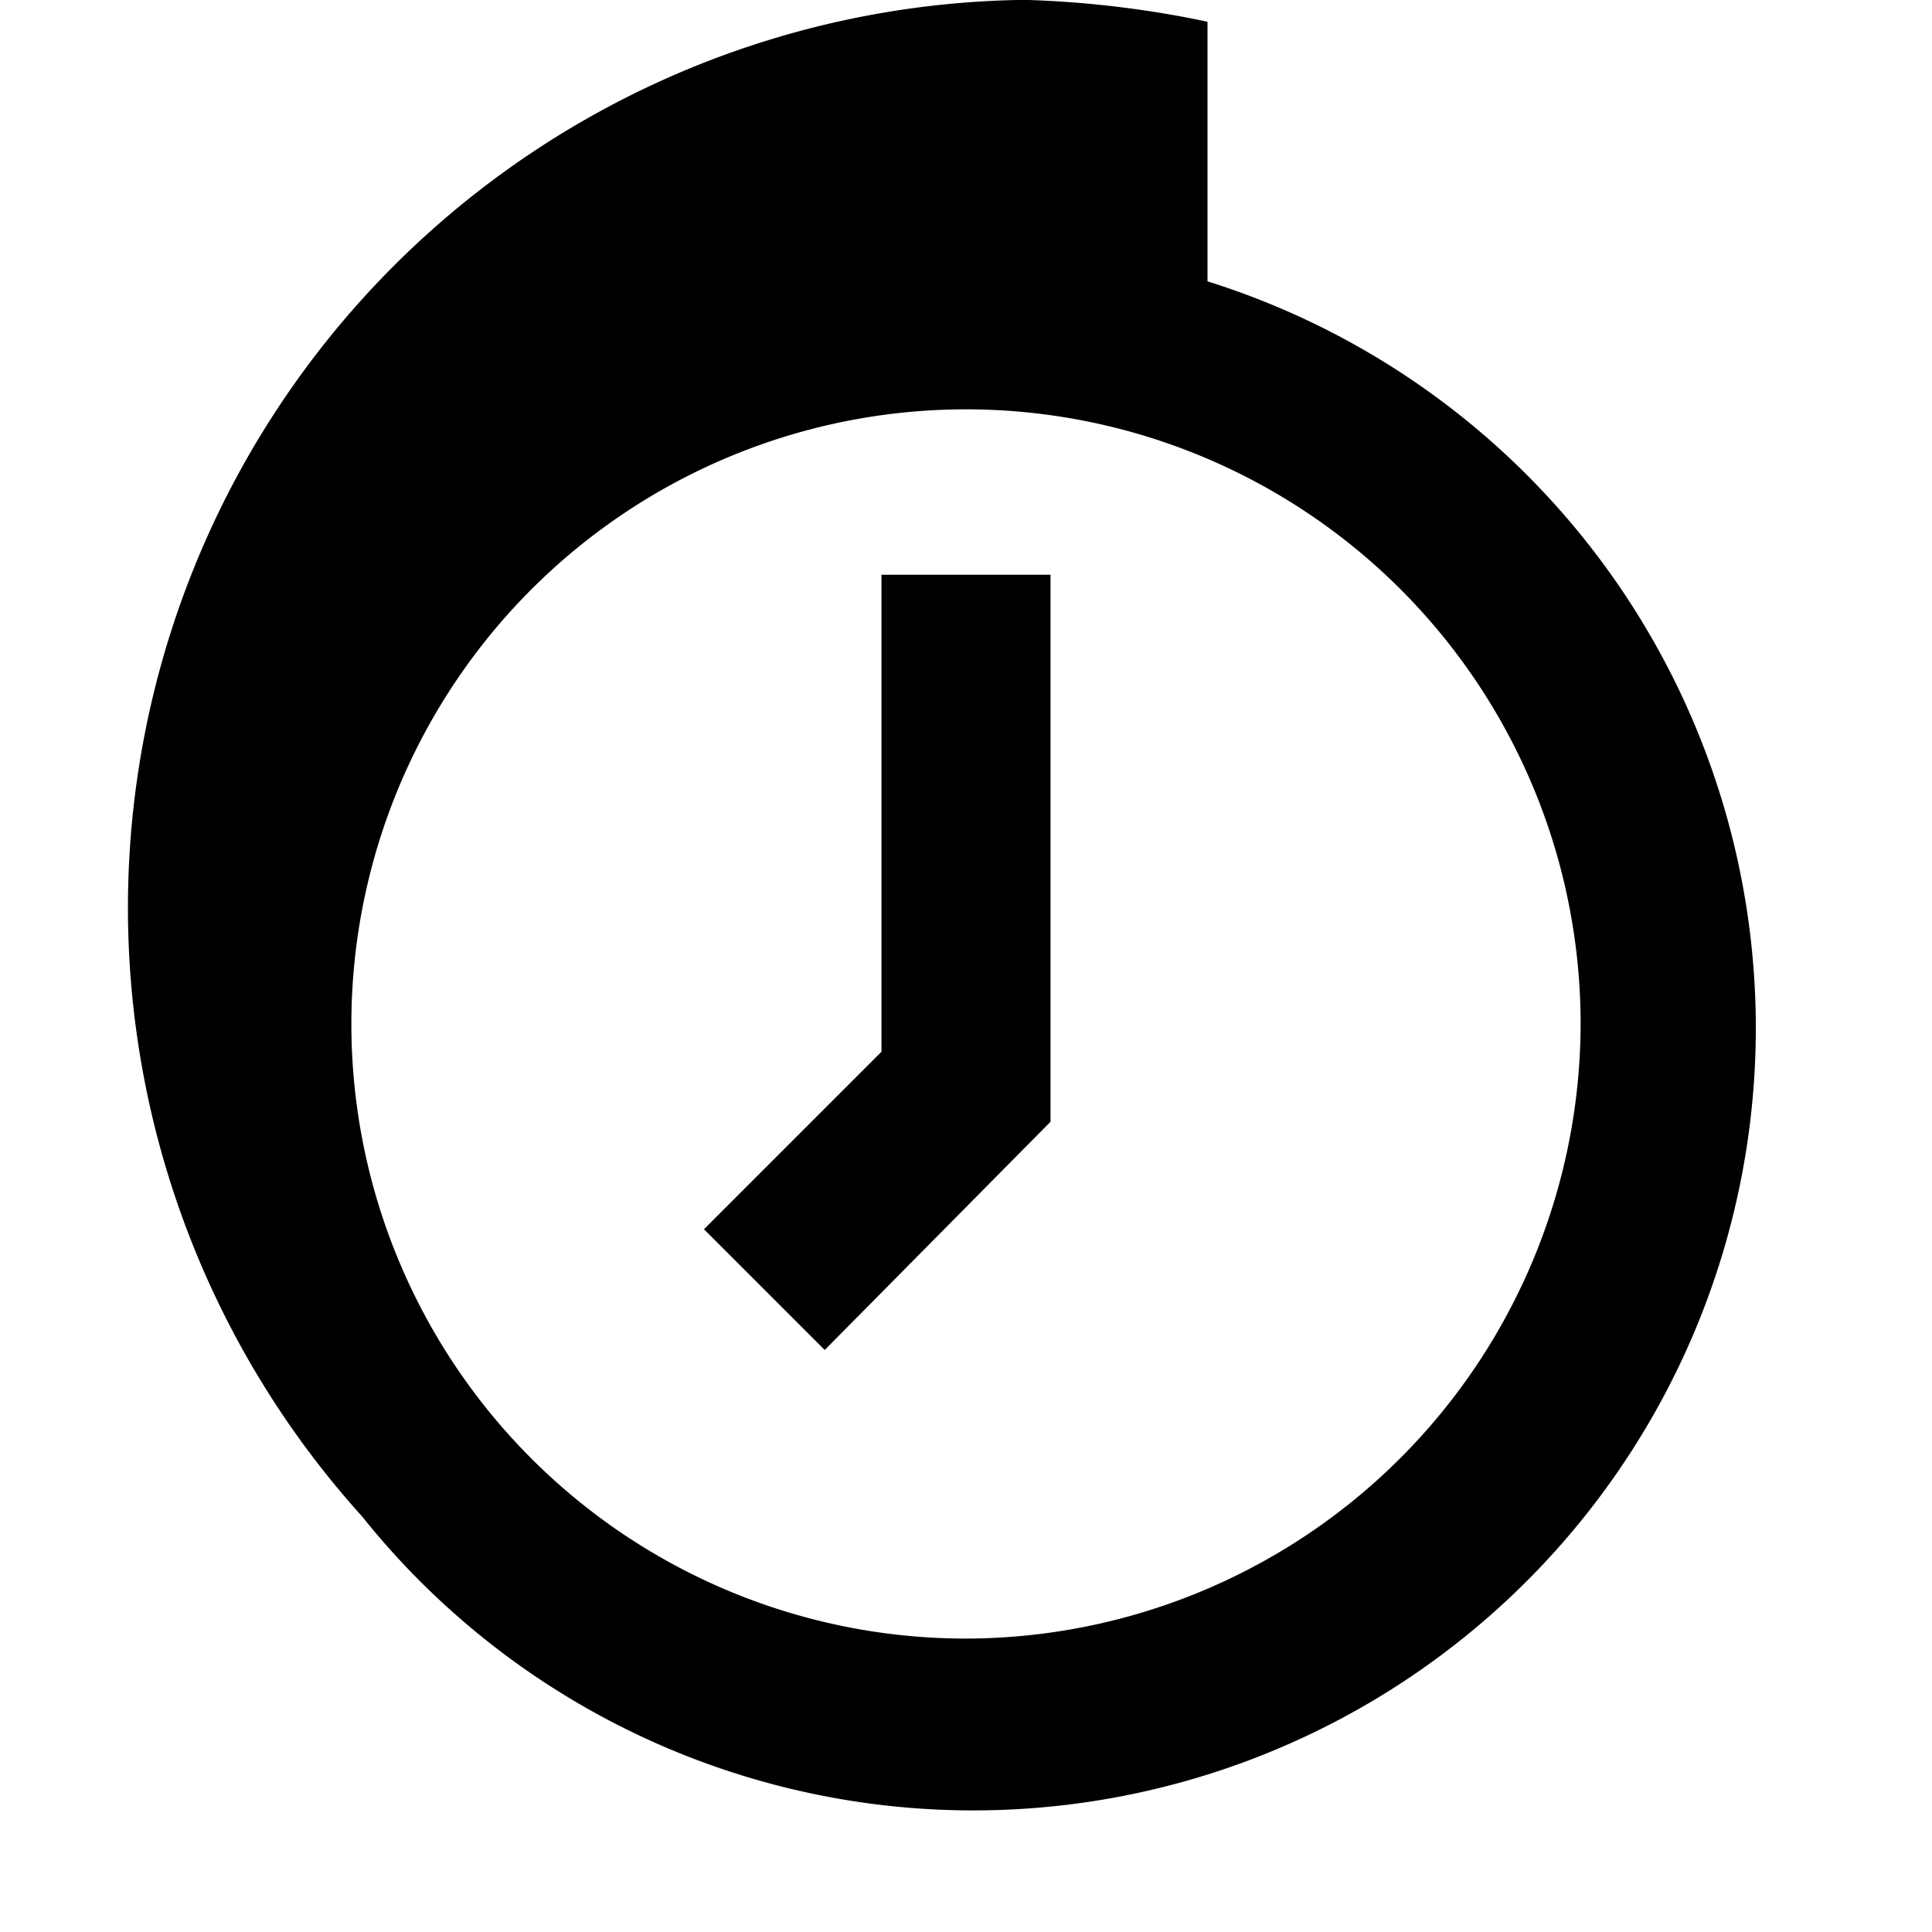 <?xml version="1.0" encoding="utf-8"?>
<svg fill="#000000" width="800px" height="800px" viewBox="0 0 16 16" xmlns="http://www.w3.org/2000/svg">
<g>
<path d="M10,2.33V.18A8.5,8.5,0,0,0,8.52,0h-.1A7.52,7.52,0,0,0,3,12.56H3A6.48,6.48,0,1,0,10,2.33ZM8,13.57a5.09,5.09,0,1,1,5.09-5.08A5.1,5.1,0,0,1,8,13.57ZM7.3,8.71,5.83,10.18l1,1L8.7,9.29V4.76H7.3Z"/>
</g>
</svg>